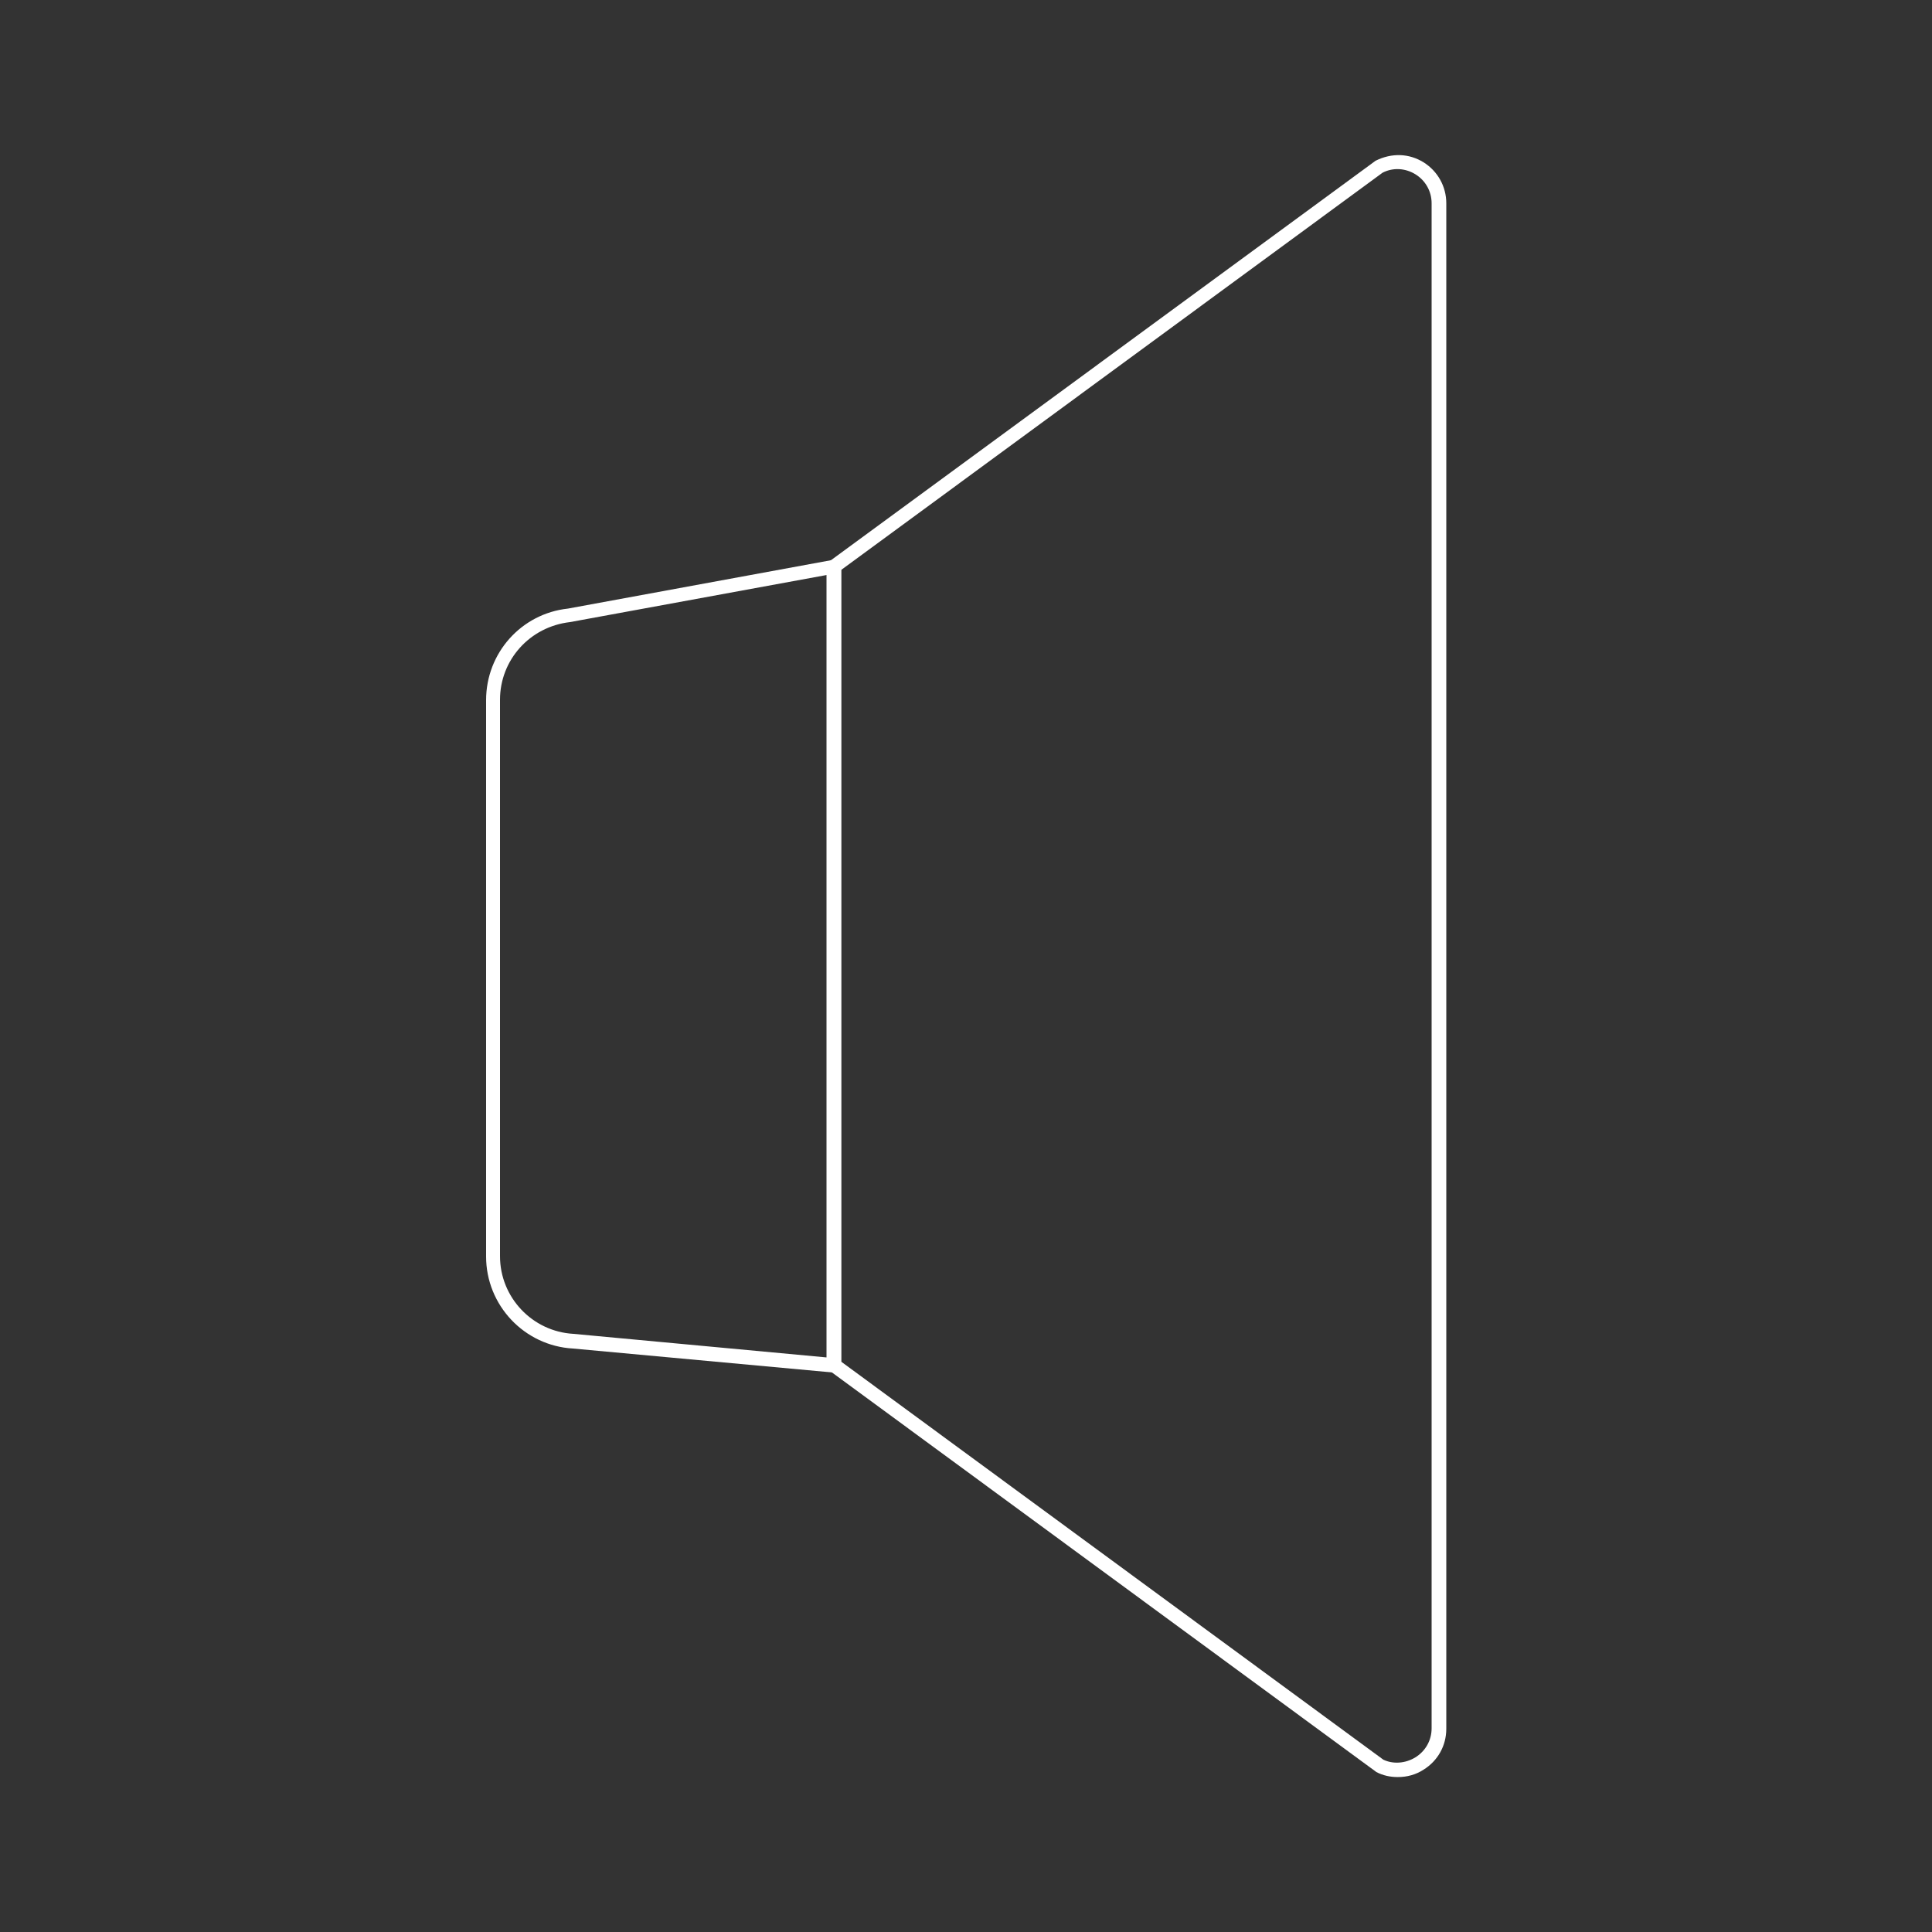 <?xml version="1.0" encoding="UTF-8"?>
<svg id="Livello_1" xmlns="http://www.w3.org/2000/svg" viewBox="0 0 50 50">
  <rect x="0" y="0" width="50" height="50" fill="#333333" stroke="none"/>
  <defs>
    <style>
      .cls-1 {
        fill: #fff;
      }
    </style>
  </defs>
  <path class="cls-1" d="M21.77,35.54l-6.94-.64c-1.26-.07-2.25-1.12-2.25-2.38v-14.4c0-1.22.91-2.24,2.12-2.37l7.07-1.3v21.1ZM21.4,14.88l-6.65,1.22c-1.04.12-1.81.98-1.81,2.01v14.4c0,1.07.84,1.95,1.9,2.01l6.55.61V14.88Z"/>
  <path class="cls-1" d="M36.17,45.99c-.19,0-.38-.04-.55-.13l-14.21-10.43V14.57l.08-.06,14.11-10.35c.42-.21.87-.19,1.24.04.37.23.59.63.59,1.06v39.48c0,.44-.22.83-.59,1.06-.2.13-.43.19-.66.19ZM21.77,35.24l14.03,10.3c.25.12.57.1.83-.06.26-.16.42-.44.42-.75V5.26c0-.31-.16-.59-.42-.75-.26-.16-.58-.18-.85-.04l-14.01,10.28v20.49Z"/>
</svg>